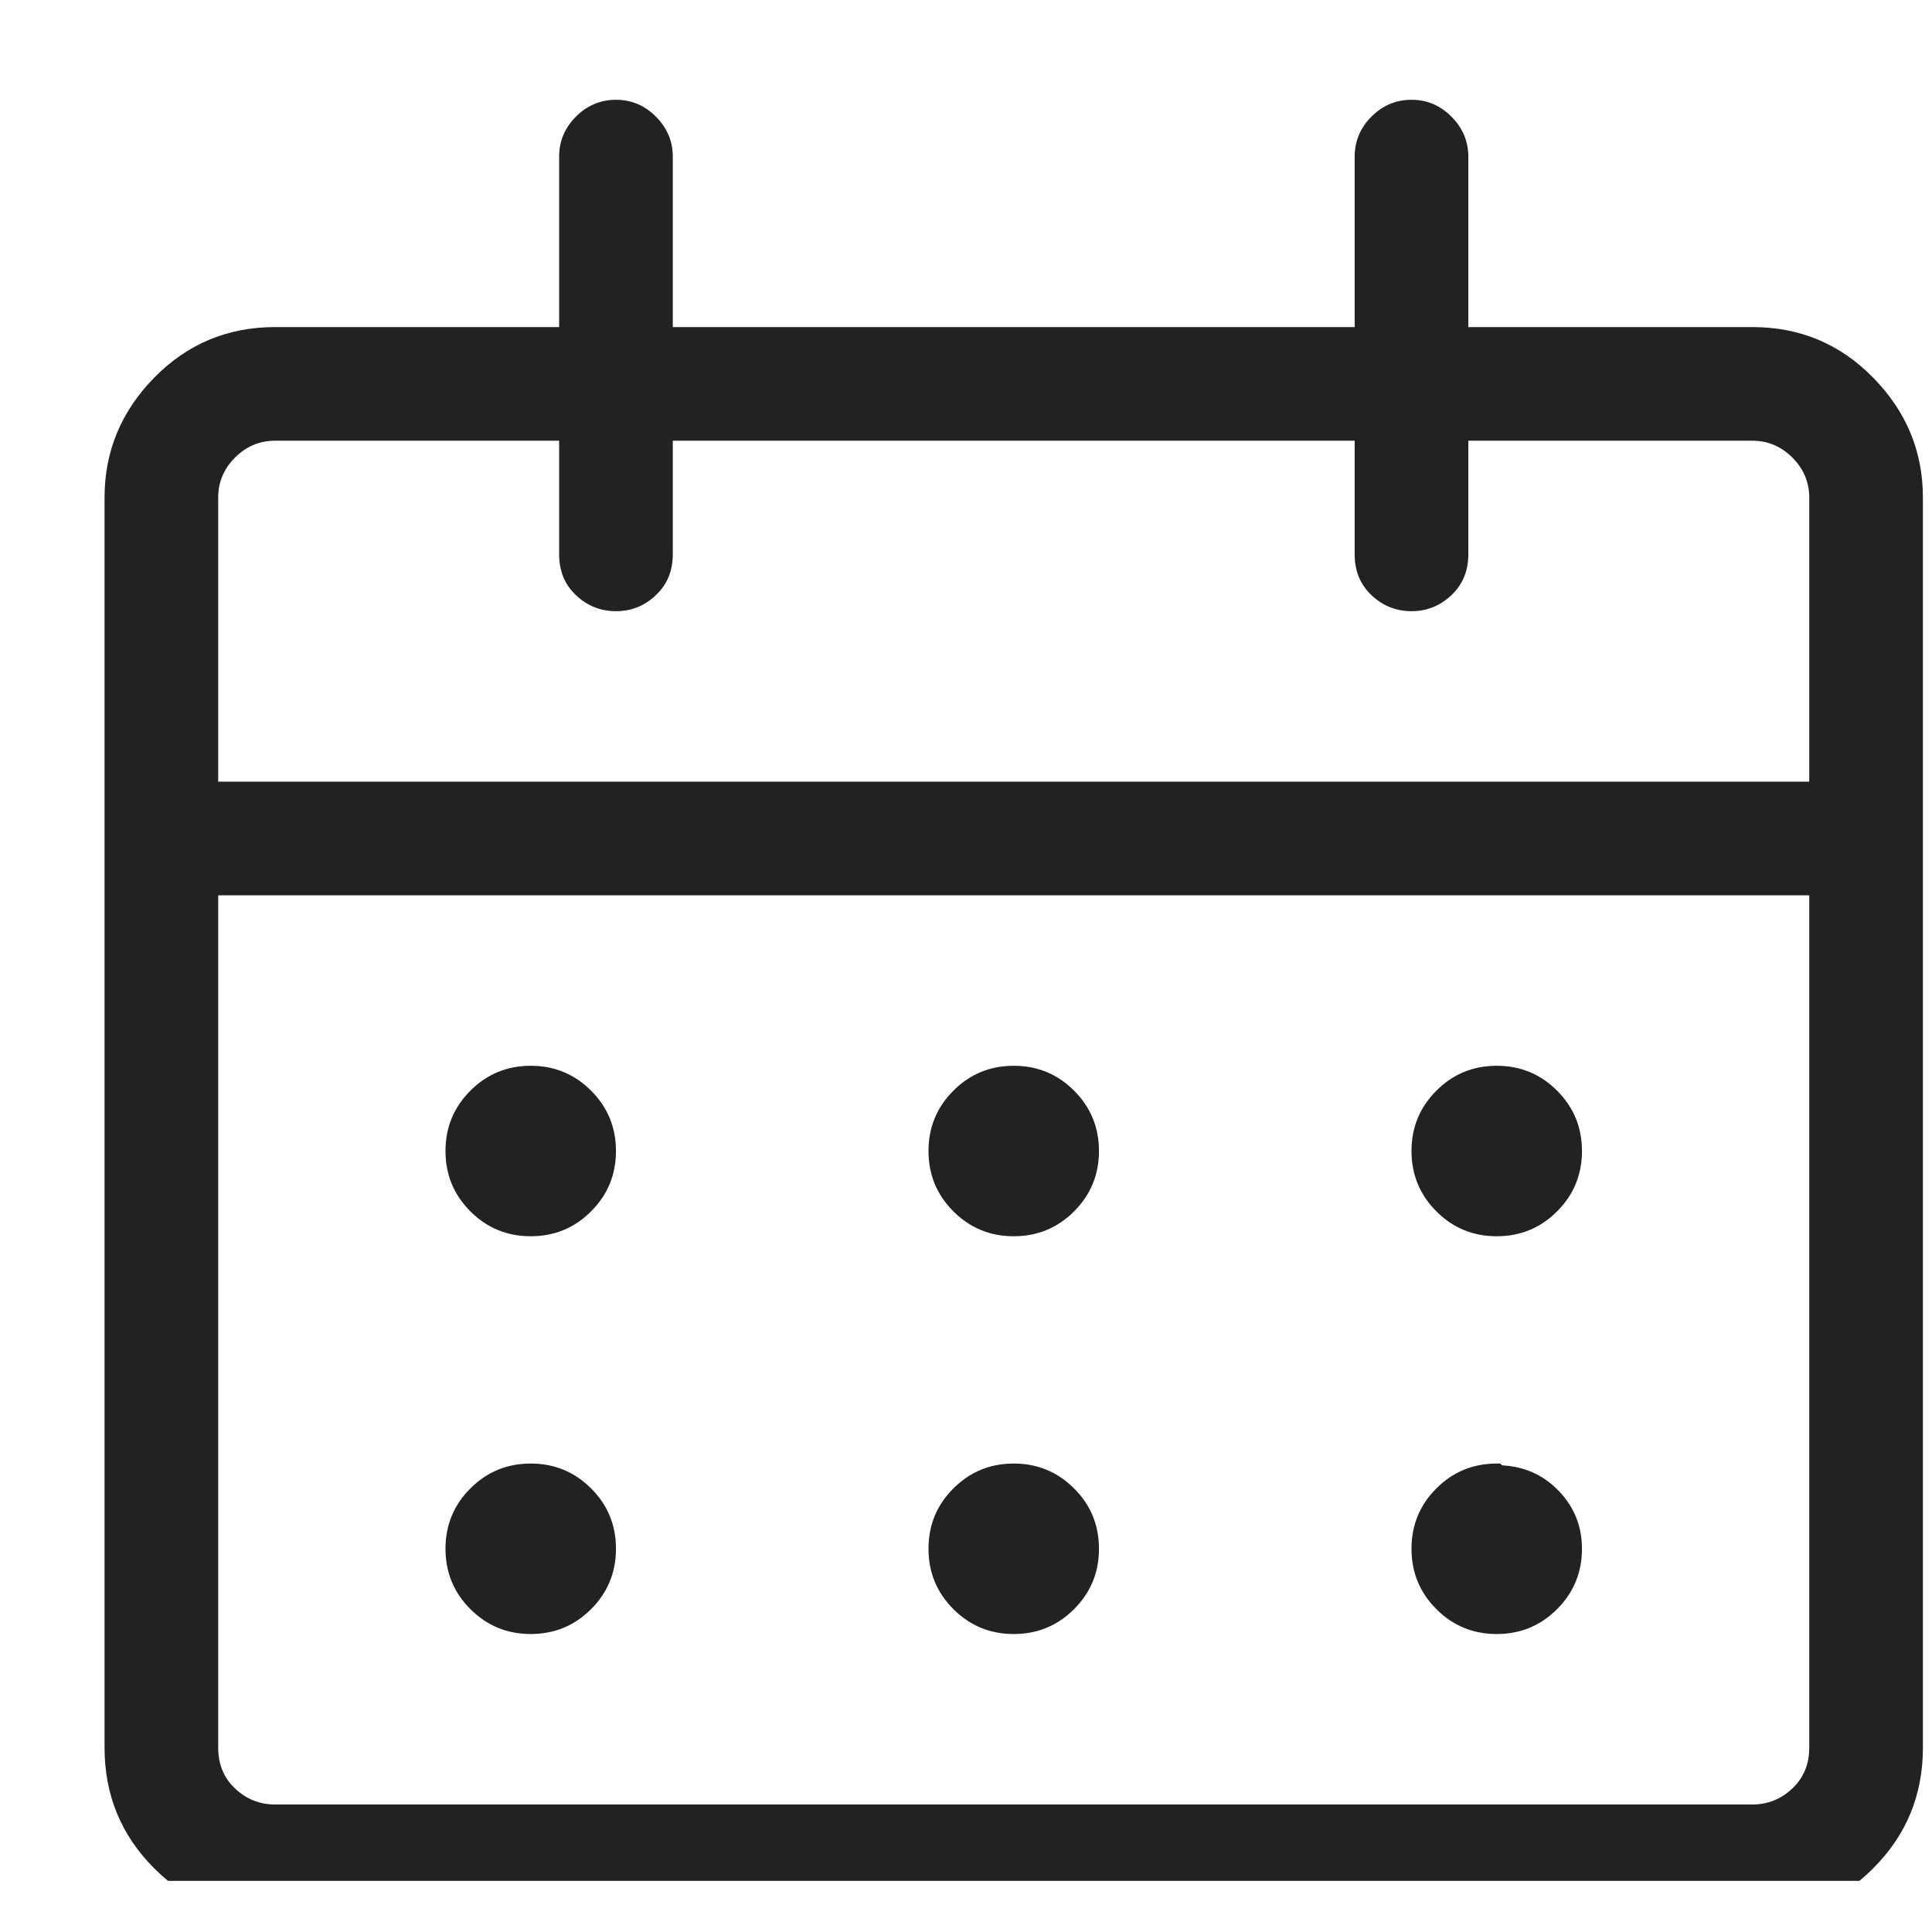 <svg width="17" height="17" viewBox="0 0 17 17" fill="none" xmlns="http://www.w3.org/2000/svg">
<g clip-path="url(#clip0_22_1787)">
<path d="M2.42 16.878C2.003 16.878 1.649 16.732 1.357 16.44C1.066 16.149 0.92 15.795 0.92 15.378V4.378C0.92 3.972 1.066 3.62 1.357 3.323C1.649 3.026 2.003 2.878 2.42 2.878H4.92V1.378C4.92 1.243 4.969 1.125 5.068 1.026C5.167 0.927 5.285 0.878 5.42 0.878C5.555 0.878 5.673 0.927 5.771 1.026C5.87 1.125 5.92 1.243 5.92 1.378V2.878H11.92V1.378C11.92 1.243 11.969 1.125 12.068 1.026C12.167 0.927 12.284 0.878 12.42 0.878C12.555 0.878 12.672 0.927 12.771 1.026C12.87 1.125 12.92 1.243 12.92 1.378V2.878H15.42C15.837 2.878 16.191 3.026 16.482 3.323C16.774 3.62 16.92 3.972 16.92 4.378V15.378C16.92 15.795 16.774 16.149 16.482 16.44C16.191 16.732 15.837 16.878 15.42 16.878H2.42ZM1.92 15.378C1.92 15.524 1.969 15.644 2.068 15.737C2.167 15.831 2.285 15.878 2.42 15.878H15.42C15.555 15.878 15.672 15.831 15.771 15.737C15.87 15.644 15.92 15.524 15.92 15.378V7.878H1.92V15.378ZM15.92 6.878V4.378C15.92 4.243 15.87 4.125 15.771 4.026C15.672 3.927 15.555 3.878 15.42 3.878H12.92V4.878C12.92 5.024 12.87 5.144 12.771 5.237C12.672 5.331 12.555 5.378 12.42 5.378C12.284 5.378 12.167 5.331 12.068 5.237C11.969 5.144 11.92 5.024 11.92 4.878V3.878H5.92V4.878C5.92 5.024 5.87 5.144 5.771 5.237C5.673 5.331 5.555 5.378 5.42 5.378C5.285 5.378 5.167 5.331 5.068 5.237C4.969 5.144 4.92 5.024 4.92 4.878V3.878H2.42C2.285 3.878 2.167 3.927 2.068 4.026C1.969 4.125 1.92 4.243 1.92 4.378V6.878H15.92ZM5.42 10.128C5.42 10.336 5.347 10.513 5.201 10.659C5.055 10.805 4.878 10.878 4.67 10.878C4.462 10.878 4.285 10.805 4.139 10.659C3.993 10.513 3.92 10.336 3.92 10.128C3.92 9.92 3.993 9.743 4.139 9.597C4.285 9.451 4.462 9.378 4.67 9.378C4.878 9.378 5.055 9.451 5.201 9.597C5.347 9.743 5.42 9.92 5.42 10.128ZM5.42 13.628C5.42 13.836 5.347 14.013 5.201 14.159C5.055 14.305 4.878 14.378 4.67 14.378C4.462 14.378 4.285 14.305 4.139 14.159C3.993 14.013 3.92 13.836 3.92 13.628C3.92 13.42 3.993 13.242 4.139 13.097C4.285 12.951 4.462 12.878 4.67 12.878C4.878 12.878 5.055 12.951 5.201 13.097C5.347 13.242 5.42 13.42 5.42 13.628ZM9.67 10.128C9.67 10.336 9.597 10.513 9.451 10.659C9.305 10.805 9.128 10.878 8.92 10.878C8.712 10.878 8.535 10.805 8.389 10.659C8.243 10.513 8.17 10.336 8.17 10.128C8.17 9.92 8.243 9.743 8.389 9.597C8.535 9.451 8.712 9.378 8.92 9.378C9.128 9.378 9.305 9.451 9.451 9.597C9.597 9.743 9.67 9.92 9.67 10.128ZM9.67 13.628C9.67 13.836 9.597 14.013 9.451 14.159C9.305 14.305 9.128 14.378 8.92 14.378C8.712 14.378 8.535 14.305 8.389 14.159C8.243 14.013 8.17 13.836 8.17 13.628C8.17 13.42 8.243 13.242 8.389 13.097C8.535 12.951 8.712 12.878 8.92 12.878C9.128 12.878 9.305 12.951 9.451 13.097C9.597 13.242 9.67 13.42 9.67 13.628ZM13.92 10.128C13.92 10.336 13.847 10.513 13.701 10.659C13.555 10.805 13.378 10.878 13.17 10.878C12.962 10.878 12.784 10.805 12.639 10.659C12.493 10.513 12.42 10.336 12.42 10.128C12.42 9.92 12.493 9.743 12.639 9.597C12.784 9.451 12.962 9.378 13.17 9.378C13.378 9.378 13.555 9.451 13.701 9.597C13.847 9.743 13.92 9.92 13.92 10.128ZM13.17 14.378C12.962 14.378 12.784 14.305 12.639 14.159C12.493 14.013 12.42 13.836 12.42 13.628C12.42 13.42 12.493 13.242 12.639 13.097C12.784 12.951 12.962 12.878 13.17 12.878C13.17 12.878 13.172 12.878 13.178 12.878C13.183 12.878 13.191 12.878 13.201 12.878C13.201 12.878 13.204 12.88 13.209 12.886C13.214 12.891 13.217 12.894 13.217 12.894C13.415 12.904 13.581 12.979 13.717 13.12C13.852 13.261 13.92 13.43 13.92 13.628C13.92 13.836 13.847 14.013 13.701 14.159C13.555 14.305 13.378 14.378 13.17 14.378Z" fill="#222222"/>
</g>
<defs>
<clipPath id="clip0_22_1787">
<rect width="16" height="16" fill="white" transform="matrix(1 0 0 -1 0.92 16.55)"/>
</clipPath>
</defs>
</svg>
